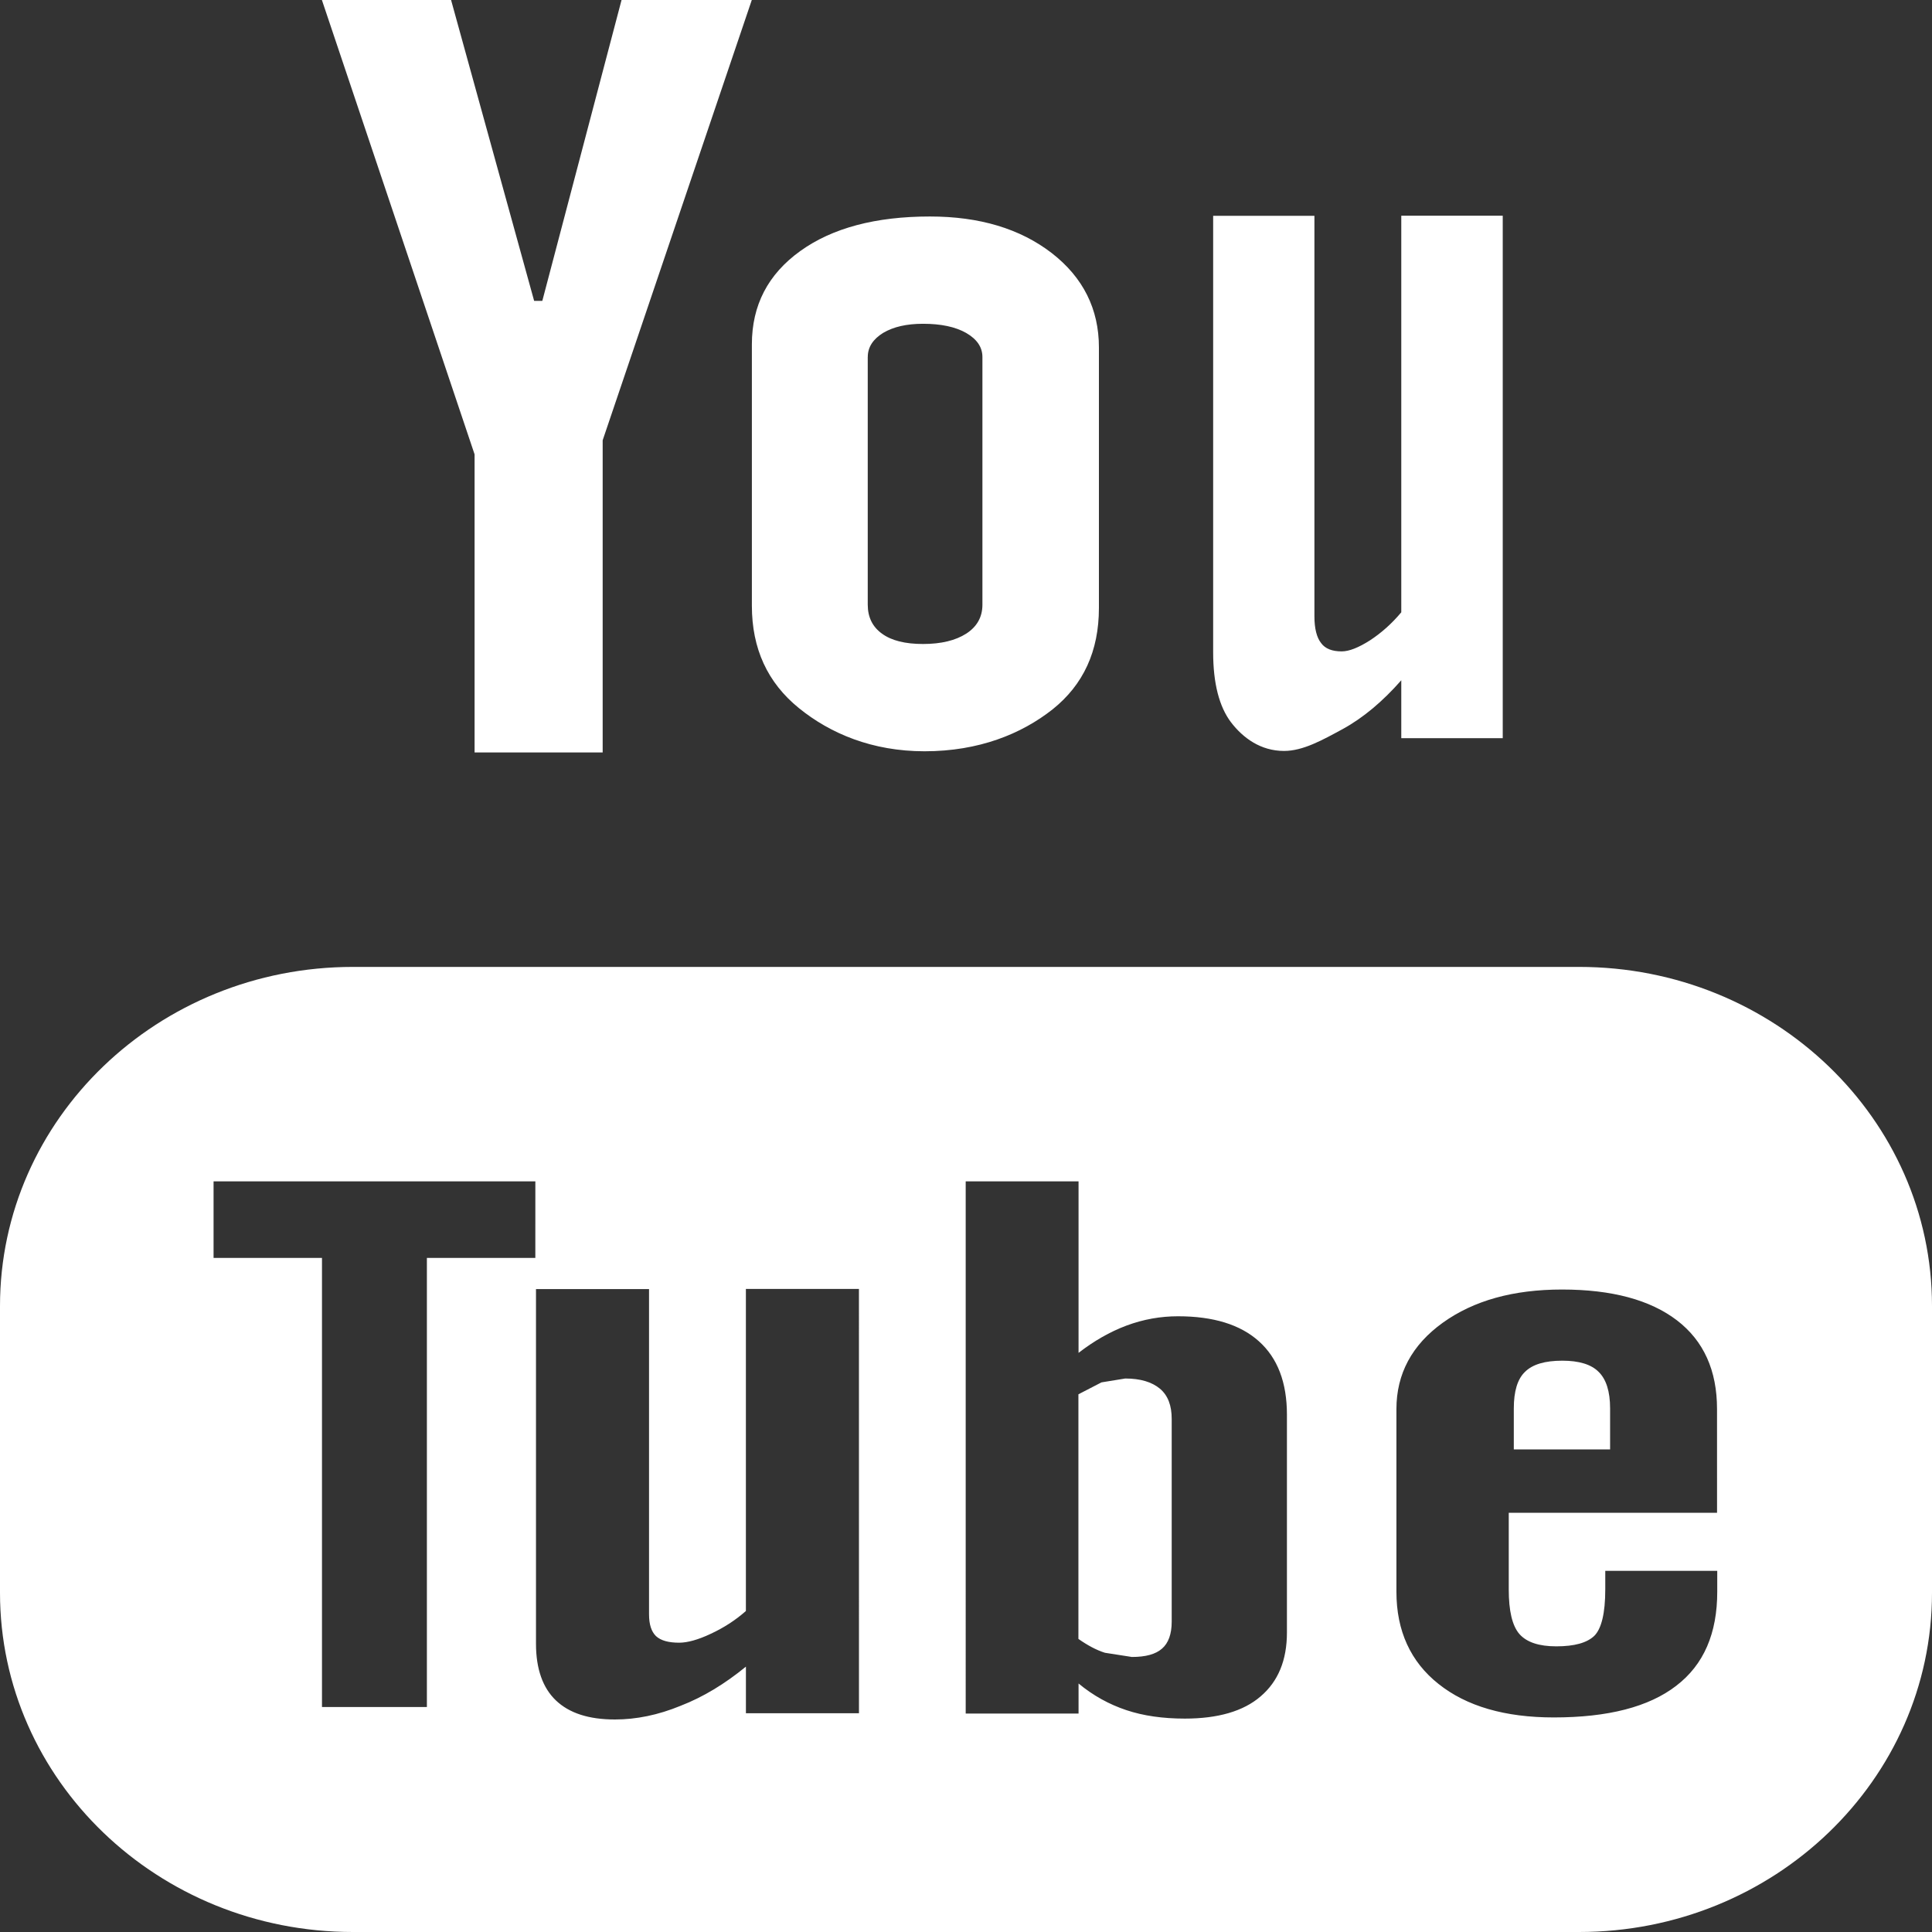<?xml version="1.0" encoding="utf-8"?>
<!-- Generator: Adobe Illustrator 17.0.0, SVG Export Plug-In . SVG Version: 6.00 Build 0)  -->
<!DOCTYPE svg PUBLIC "-//W3C//DTD SVG 1.1//EN" "http://www.w3.org/Graphics/SVG/1.1/DTD/svg11.dtd">
<svg version="1.1" xmlns="http://www.w3.org/2000/svg" xmlns:xlink="http://www.w3.org/1999/xlink" x="0px" y="0px" width="70px"
	 height="70px" viewBox="0 0 70 70" enable-background="new 0 0 70 70" xml:space="preserve">
<rect x="0" y="0" width="70" height="70" fill="#333333" stroke="none"/>
<g id="Layer_6">
	<g>
		<path fill="#ffffff" d="M33.498,27.22c1.968,0,3.509-0.627,4.637-1.517c1.12-0.895,1.681-2.113,1.681-3.677v-9.439
			c0-1.389-0.572-2.537-1.712-3.42c-1.148-0.883-2.614-1.323-4.412-1.323c-1.964,0-3.536,0.416-4.699,1.253
			c-1.167,0.84-1.751,1.961-1.751,3.381v9.47c0,1.556,0.568,2.786,1.704,3.708C30.082,26.578,31.604,27.22,33.498,27.22z
			 M31.441,12.937c0-0.358,0.187-0.646,0.556-0.875c0.373-0.222,0.856-0.331,1.447-0.331c0.646,0,1.167,0.109,1.56,0.331
			c0.397,0.23,0.591,0.518,0.591,0.875v8.972c0,0.444-0.194,0.794-0.584,1.047c-0.389,0.249-0.91,0.377-1.568,0.377
			c-0.642,0-1.14-0.121-1.486-0.374c-0.342-0.245-0.517-0.595-0.517-1.051V12.937z M46.523,27.208c0.692,0,1.396-0.397,2.128-0.794
			c0.739-0.405,1.443-0.996,2.12-1.766v2.097h3.676V7.816h-3.676v14.369c-0.342,0.409-0.723,0.747-1.132,1.015
			c-0.416,0.265-0.758,0.401-1.027,0.401c-0.346,0-0.599-0.097-0.747-0.303c-0.156-0.198-0.241-0.521-0.241-0.965V7.82h-3.669
			v15.816c0,1.128,0.222,1.973,0.646,2.533C45.033,26.733,45.671,27.208,46.523,27.208z M57.213,35.033H12.787
			C5.723,35.033,0,40.539,0,47.32v10.388C0,64.494,5.723,70,12.787,70h44.426C64.273,70,70,64.494,70,57.709V47.32
			C70,40.538,64.274,35.033,57.213,35.033z M19.396,45.577h-3.929v16.271h-3.801V45.577H7.738v-2.774h11.659
			C19.396,42.803,19.396,45.577,19.396,45.577z M31.122,62.074h-4.096v-1.689c-0.762,0.623-1.544,1.101-2.369,1.42
			C23.843,62.14,23.05,62.3,22.28,62.3c-0.949,0-1.657-0.23-2.14-0.692c-0.475-0.455-0.72-1.14-0.72-2.054V46.706h4.096v11.785
			c0,0.366,0.085,0.623,0.249,0.786c0.179,0.167,0.463,0.241,0.844,0.241c0.296,0,0.685-0.105,1.144-0.323
			c0.463-0.214,0.887-0.486,1.272-0.825V46.701h4.096C31.122,46.701,31.122,62.074,31.122,62.074z M46.628,59.148
			c0,1.008-0.319,1.774-0.953,2.315c-0.626,0.541-1.552,0.805-2.746,0.805c-0.797,0-1.505-0.101-2.12-0.307
			c-0.618-0.206-1.202-0.525-1.731-0.965v1.089h-4.089V42.803h4.089v6.214c0.553-0.428,1.132-0.762,1.735-0.988
			c0.618-0.23,1.241-0.338,1.867-0.338c1.28,0,2.256,0.3,2.929,0.903c0.681,0.607,1.019,1.498,1.019,2.661
			C46.628,51.254,46.628,59.148,46.628,59.148z M62.212,54.81h-7.547v2.778c0,0.774,0.124,1.311,0.385,1.615
			c0.265,0.3,0.712,0.447,1.338,0.447c0.661,0,1.113-0.128,1.377-0.381c0.257-0.257,0.397-0.813,0.397-1.685v-0.669h4.057v0.755
			c0,1.51-0.486,2.646-1.49,3.412c-0.988,0.762-2.466,1.144-4.431,1.144c-1.77,0-3.163-0.405-4.178-1.214
			c-1.011-0.801-1.525-1.922-1.525-3.338v-6.622c0-1.272,0.56-2.323,1.681-3.128c1.117-0.801,2.548-1.202,4.318-1.202
			c1.805,0,3.194,0.374,4.166,1.117c0.969,0.743,1.451,1.817,1.451,3.21C62.212,51.048,62.212,54.81,62.212,54.81z M17.195,27.263
			h4.641V15.952L27.239,0h-4.719l-2.871,10.902h-0.296L16.343,0h-4.68l5.532,16.462C17.195,16.462,17.195,27.263,17.195,27.263z
			 M40.769,49.946l-0.86,0.14l-0.836,0.432v8.863c0.327,0.23,0.65,0.405,0.961,0.502l0.976,0.152c0.498,0,0.86-0.097,1.093-0.303
			c0.229-0.198,0.35-0.525,0.35-0.973v-7.35c0-0.486-0.136-0.848-0.424-1.093C41.734,50.071,41.318,49.946,40.769,49.946z"/>
		<path fill="#ffffff" d="M56.607,49.3c-0.63,0-1.078,0.132-1.354,0.405c-0.272,0.261-0.405,0.704-0.405,1.323v1.486h3.489v-1.486
			c0-0.618-0.144-1.058-0.416-1.323C57.653,49.433,57.206,49.3,56.607,49.3z"/>
	</g>
</g>
</svg>
